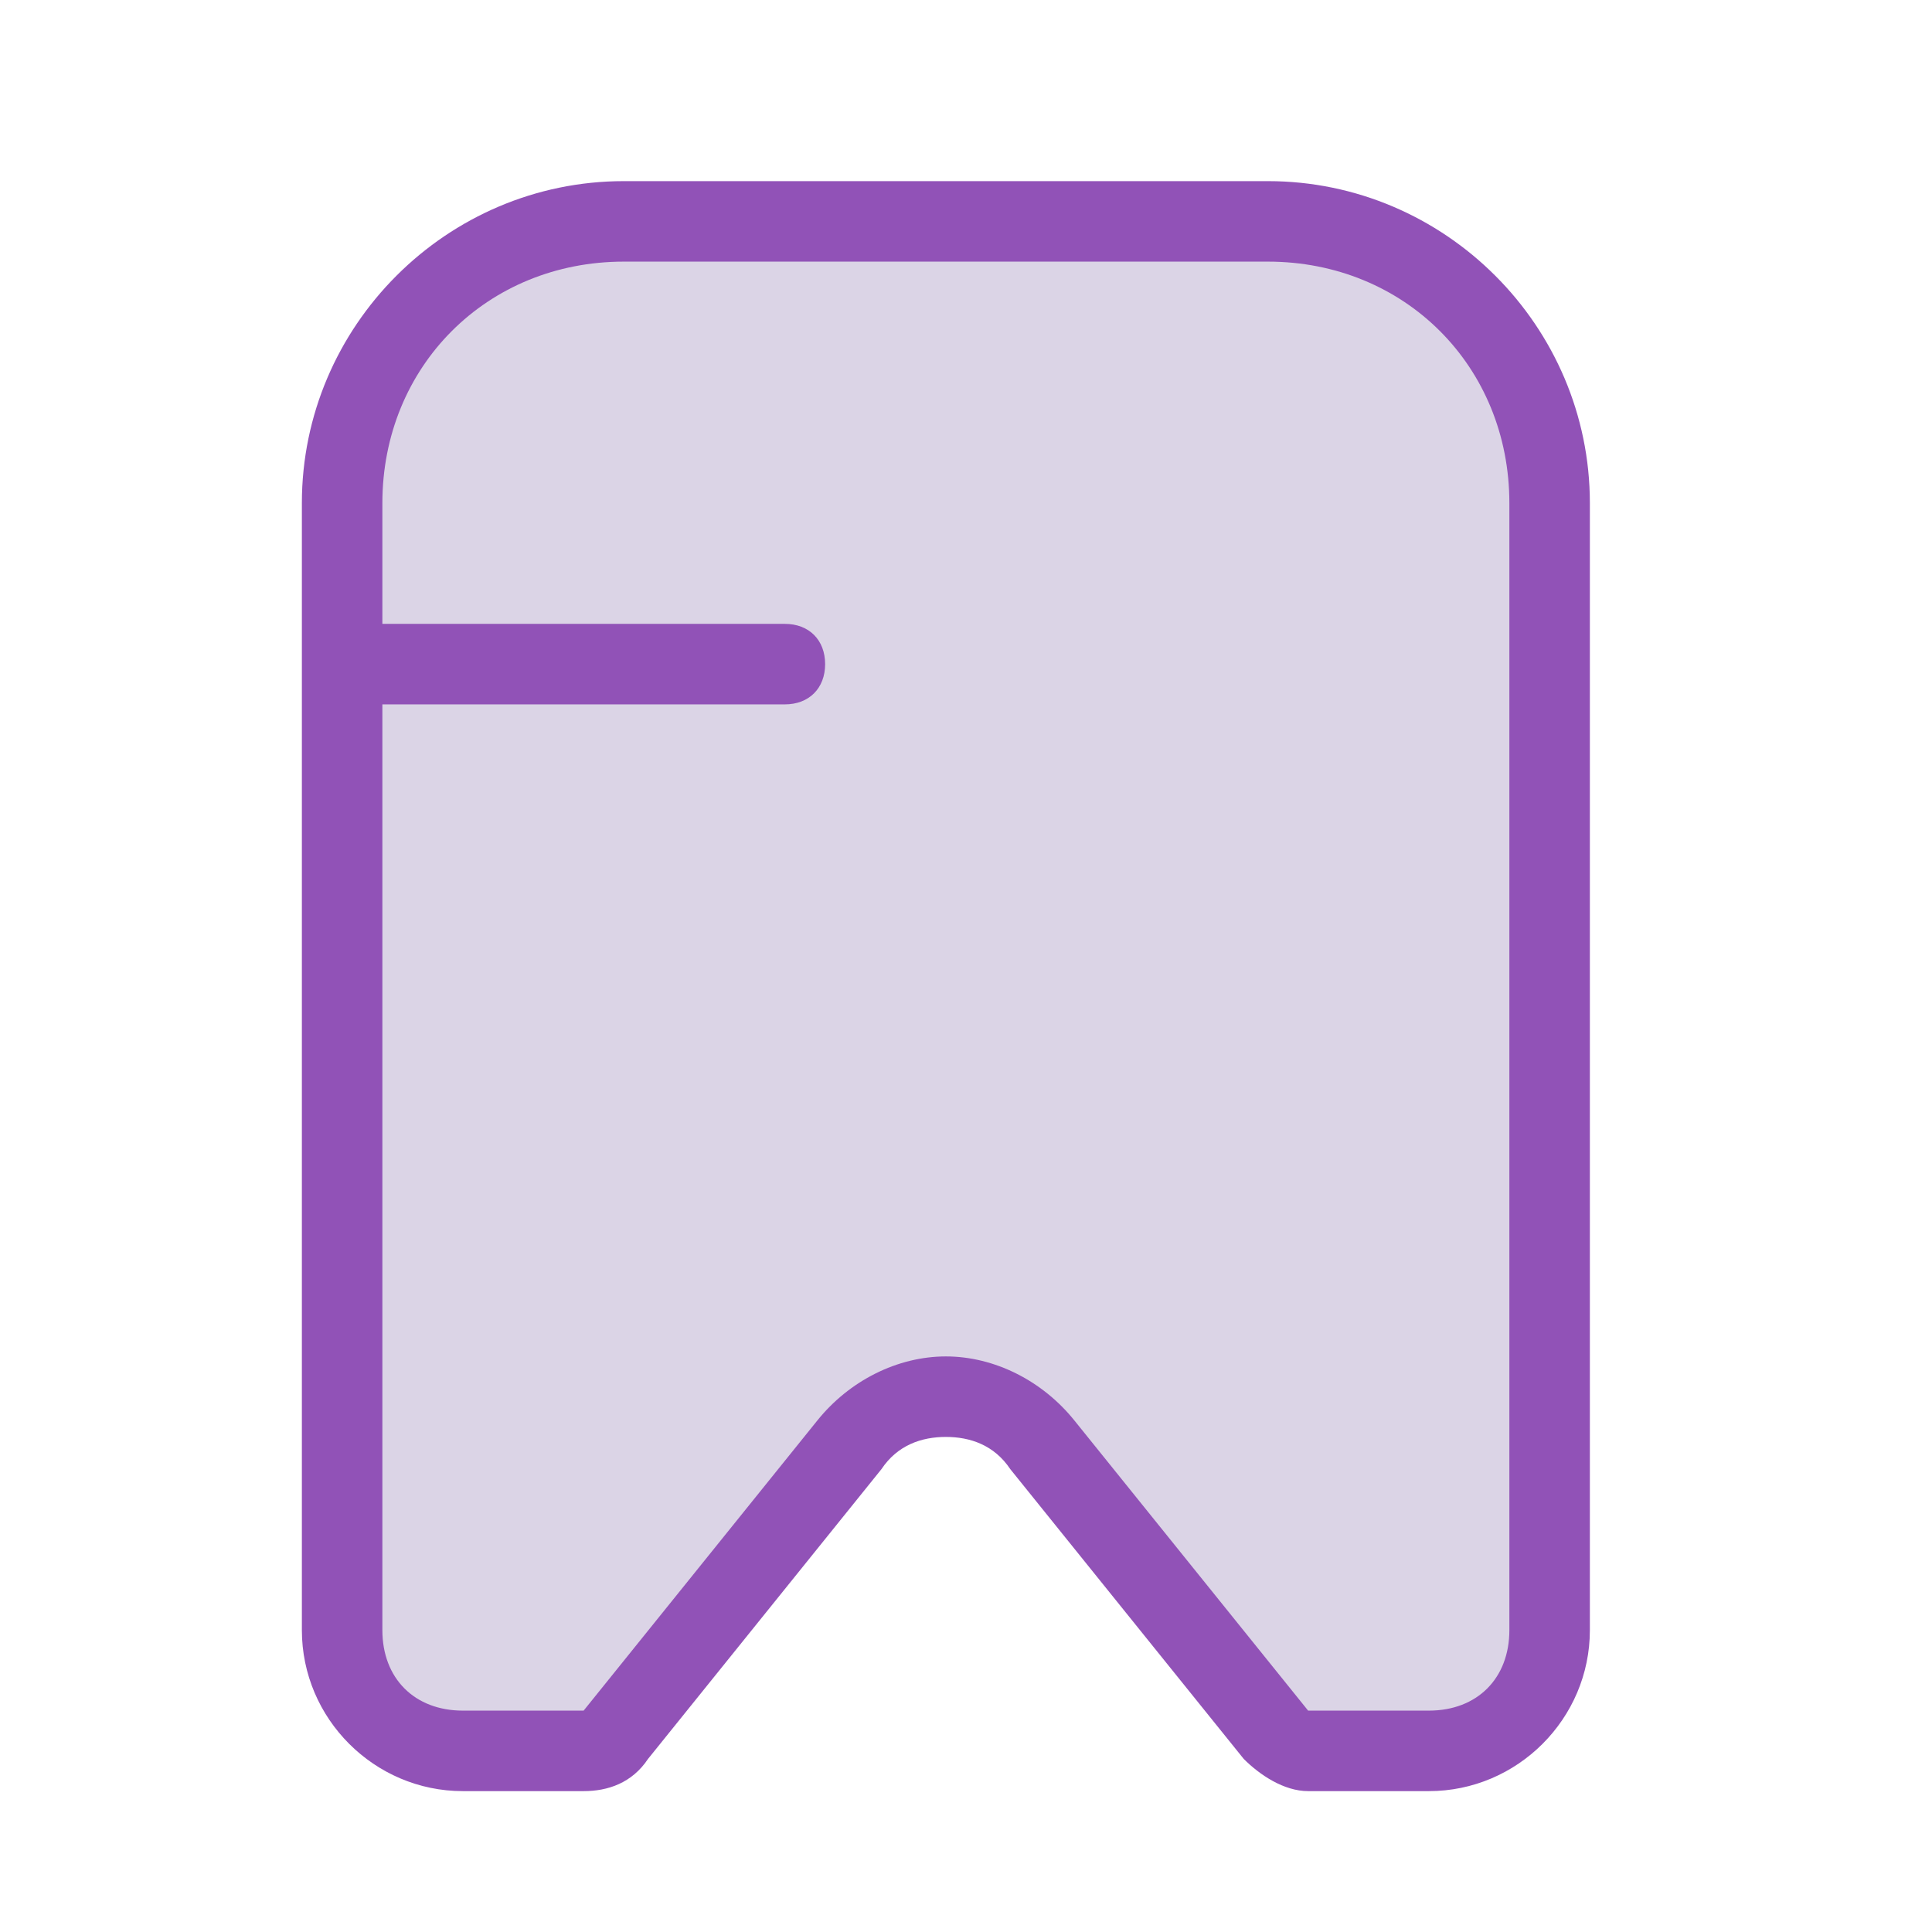 <svg width="130" height="130" viewBox="0 0 130 130" fill="none" xmlns="http://www.w3.org/2000/svg">
<g clip-path="url(#clip0_409_6611)">
<path d="M86.667 14.896H40.625C27.625 14.896 23.472 25.729 23.021 31.146V105.625C23.021 115.375 26.632 117.812 28.438 117.812H40.625C42.882 114.653 49.292 106.437 56.875 98.854C64.458 91.271 69.965 95.694 71.771 98.854C74.028 105.174 80.708 117.812 89.375 117.812C98.042 117.812 102.014 113.299 102.917 111.042V33.854C102.917 19.771 92.083 15.347 86.667 14.896Z" fill="#DBD4E6"/>
<path d="M85.312 12.188H41.979C30.062 12.188 20.312 21.938 20.312 33.854V109.688C20.312 115.646 25.188 120.521 31.146 120.521H39.271C40.896 120.521 42.521 119.979 43.604 118.354L59.312 98.854C60.396 97.229 62.021 96.688 63.646 96.688C65.271 96.688 66.896 97.229 67.979 98.854L83.688 118.354C84.771 119.438 86.396 120.521 88.021 120.521H96.146C102.104 120.521 106.979 115.646 106.979 109.688V33.854C106.979 21.938 97.229 12.188 85.312 12.188ZM101.562 109.688C101.562 112.938 99.396 115.104 96.146 115.104H88.021L72.312 95.604C70.146 92.896 66.896 91.271 63.646 91.271C60.396 91.271 57.146 92.896 54.979 95.604L39.271 115.104H31.146C27.896 115.104 25.729 112.938 25.729 109.688V47.396H52.812C54.438 47.396 55.521 46.312 55.521 44.688C55.521 43.062 54.438 41.979 52.812 41.979H25.729V33.854C25.729 24.646 32.771 17.604 41.979 17.604H85.312C94.521 17.604 101.562 24.646 101.562 33.854V109.688Z" fill="#9152B7"/>
</g>
<defs>
<clipPath id="clip0_409_6611">
<rect width="86.667" height="108.333" fill="white" transform="translate(20.312 12.188)"/>
</clipPath>
</defs>
</svg>
